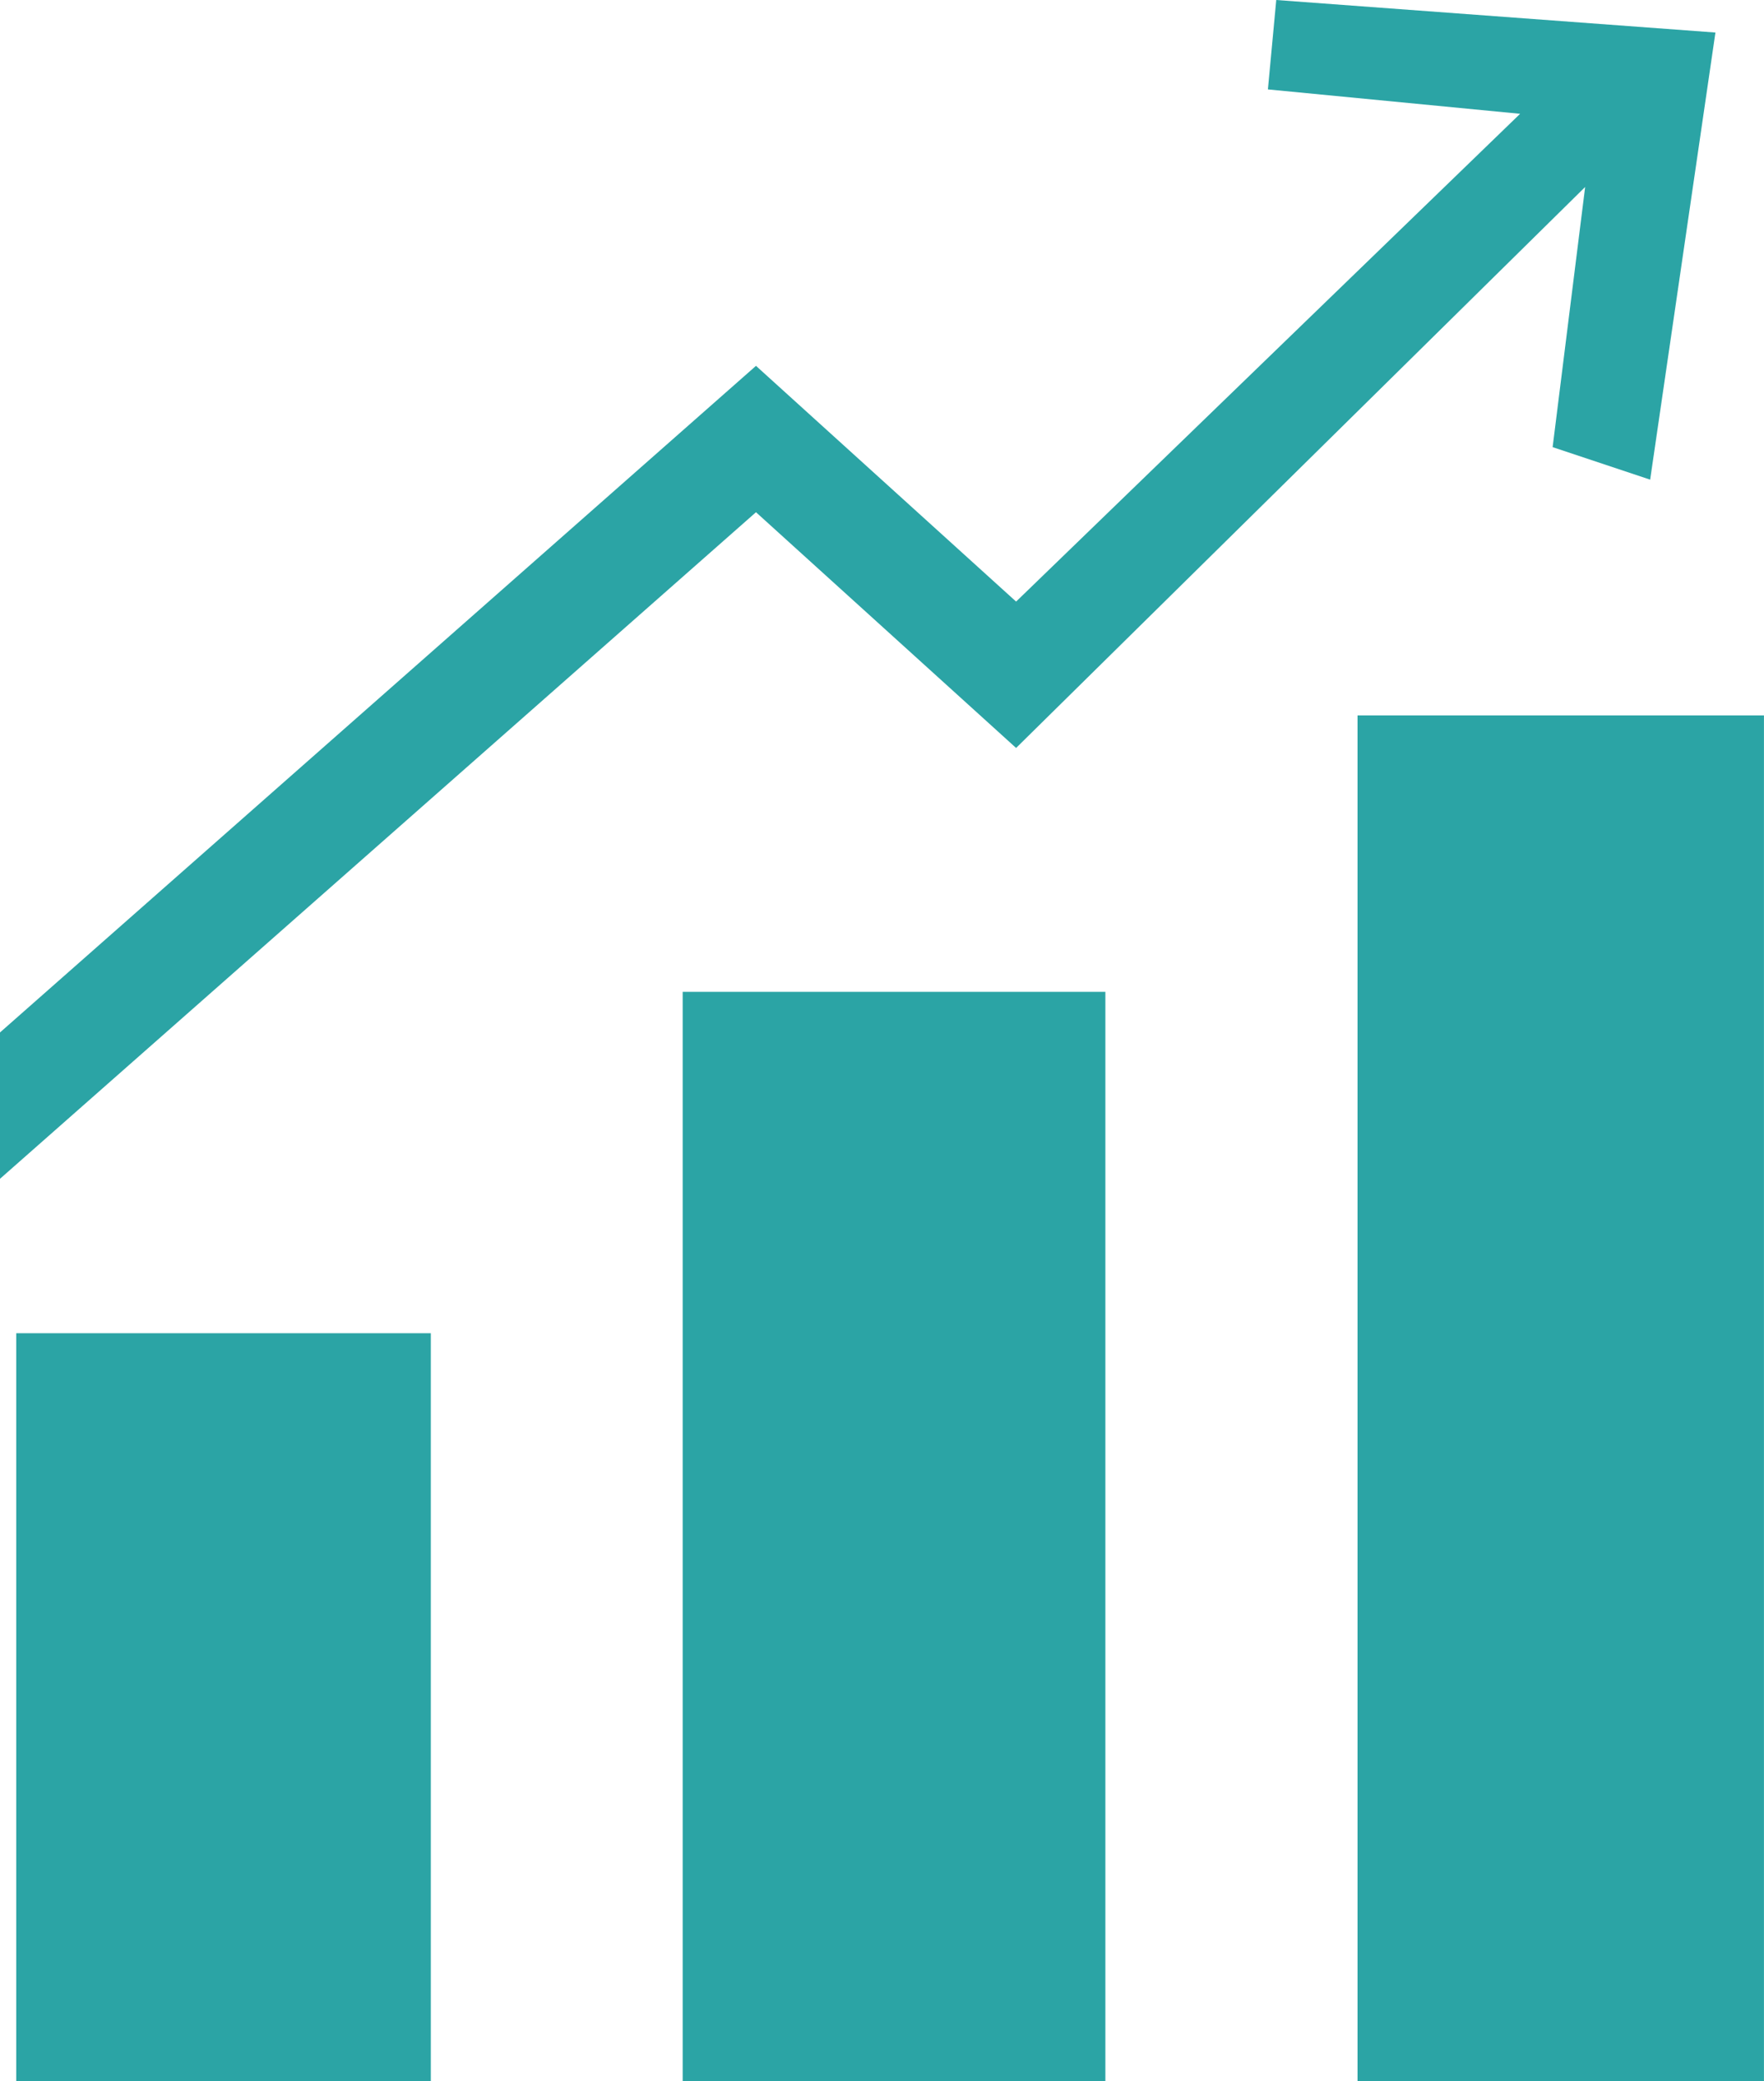 <svg xmlns="http://www.w3.org/2000/svg" width="40.568" height="47.858" viewBox="0 0 40.568 47.858"><g id="Group_834" data-name="Group 834" transform="translate(-58 -39)"><path id="Path_1371" data-name="Path 1371" d="M58.374,69.659h9.534v17.2H58.374ZM75.386,47.413l5.982,5.421L92.959,41.617l-5.8-.561L87.351,39l10.1.748L95.95,50.03l-2.243-.748.748-5.982L81.368,56.2l-5.982-5.421L58,66.107V62.742ZM89.22,55.451h9.347V86.859H89.22ZM73.7,61.808h9.721V86.859H73.7Z" fill="#2ba4a5" fill-rule="evenodd"></path></g></svg>